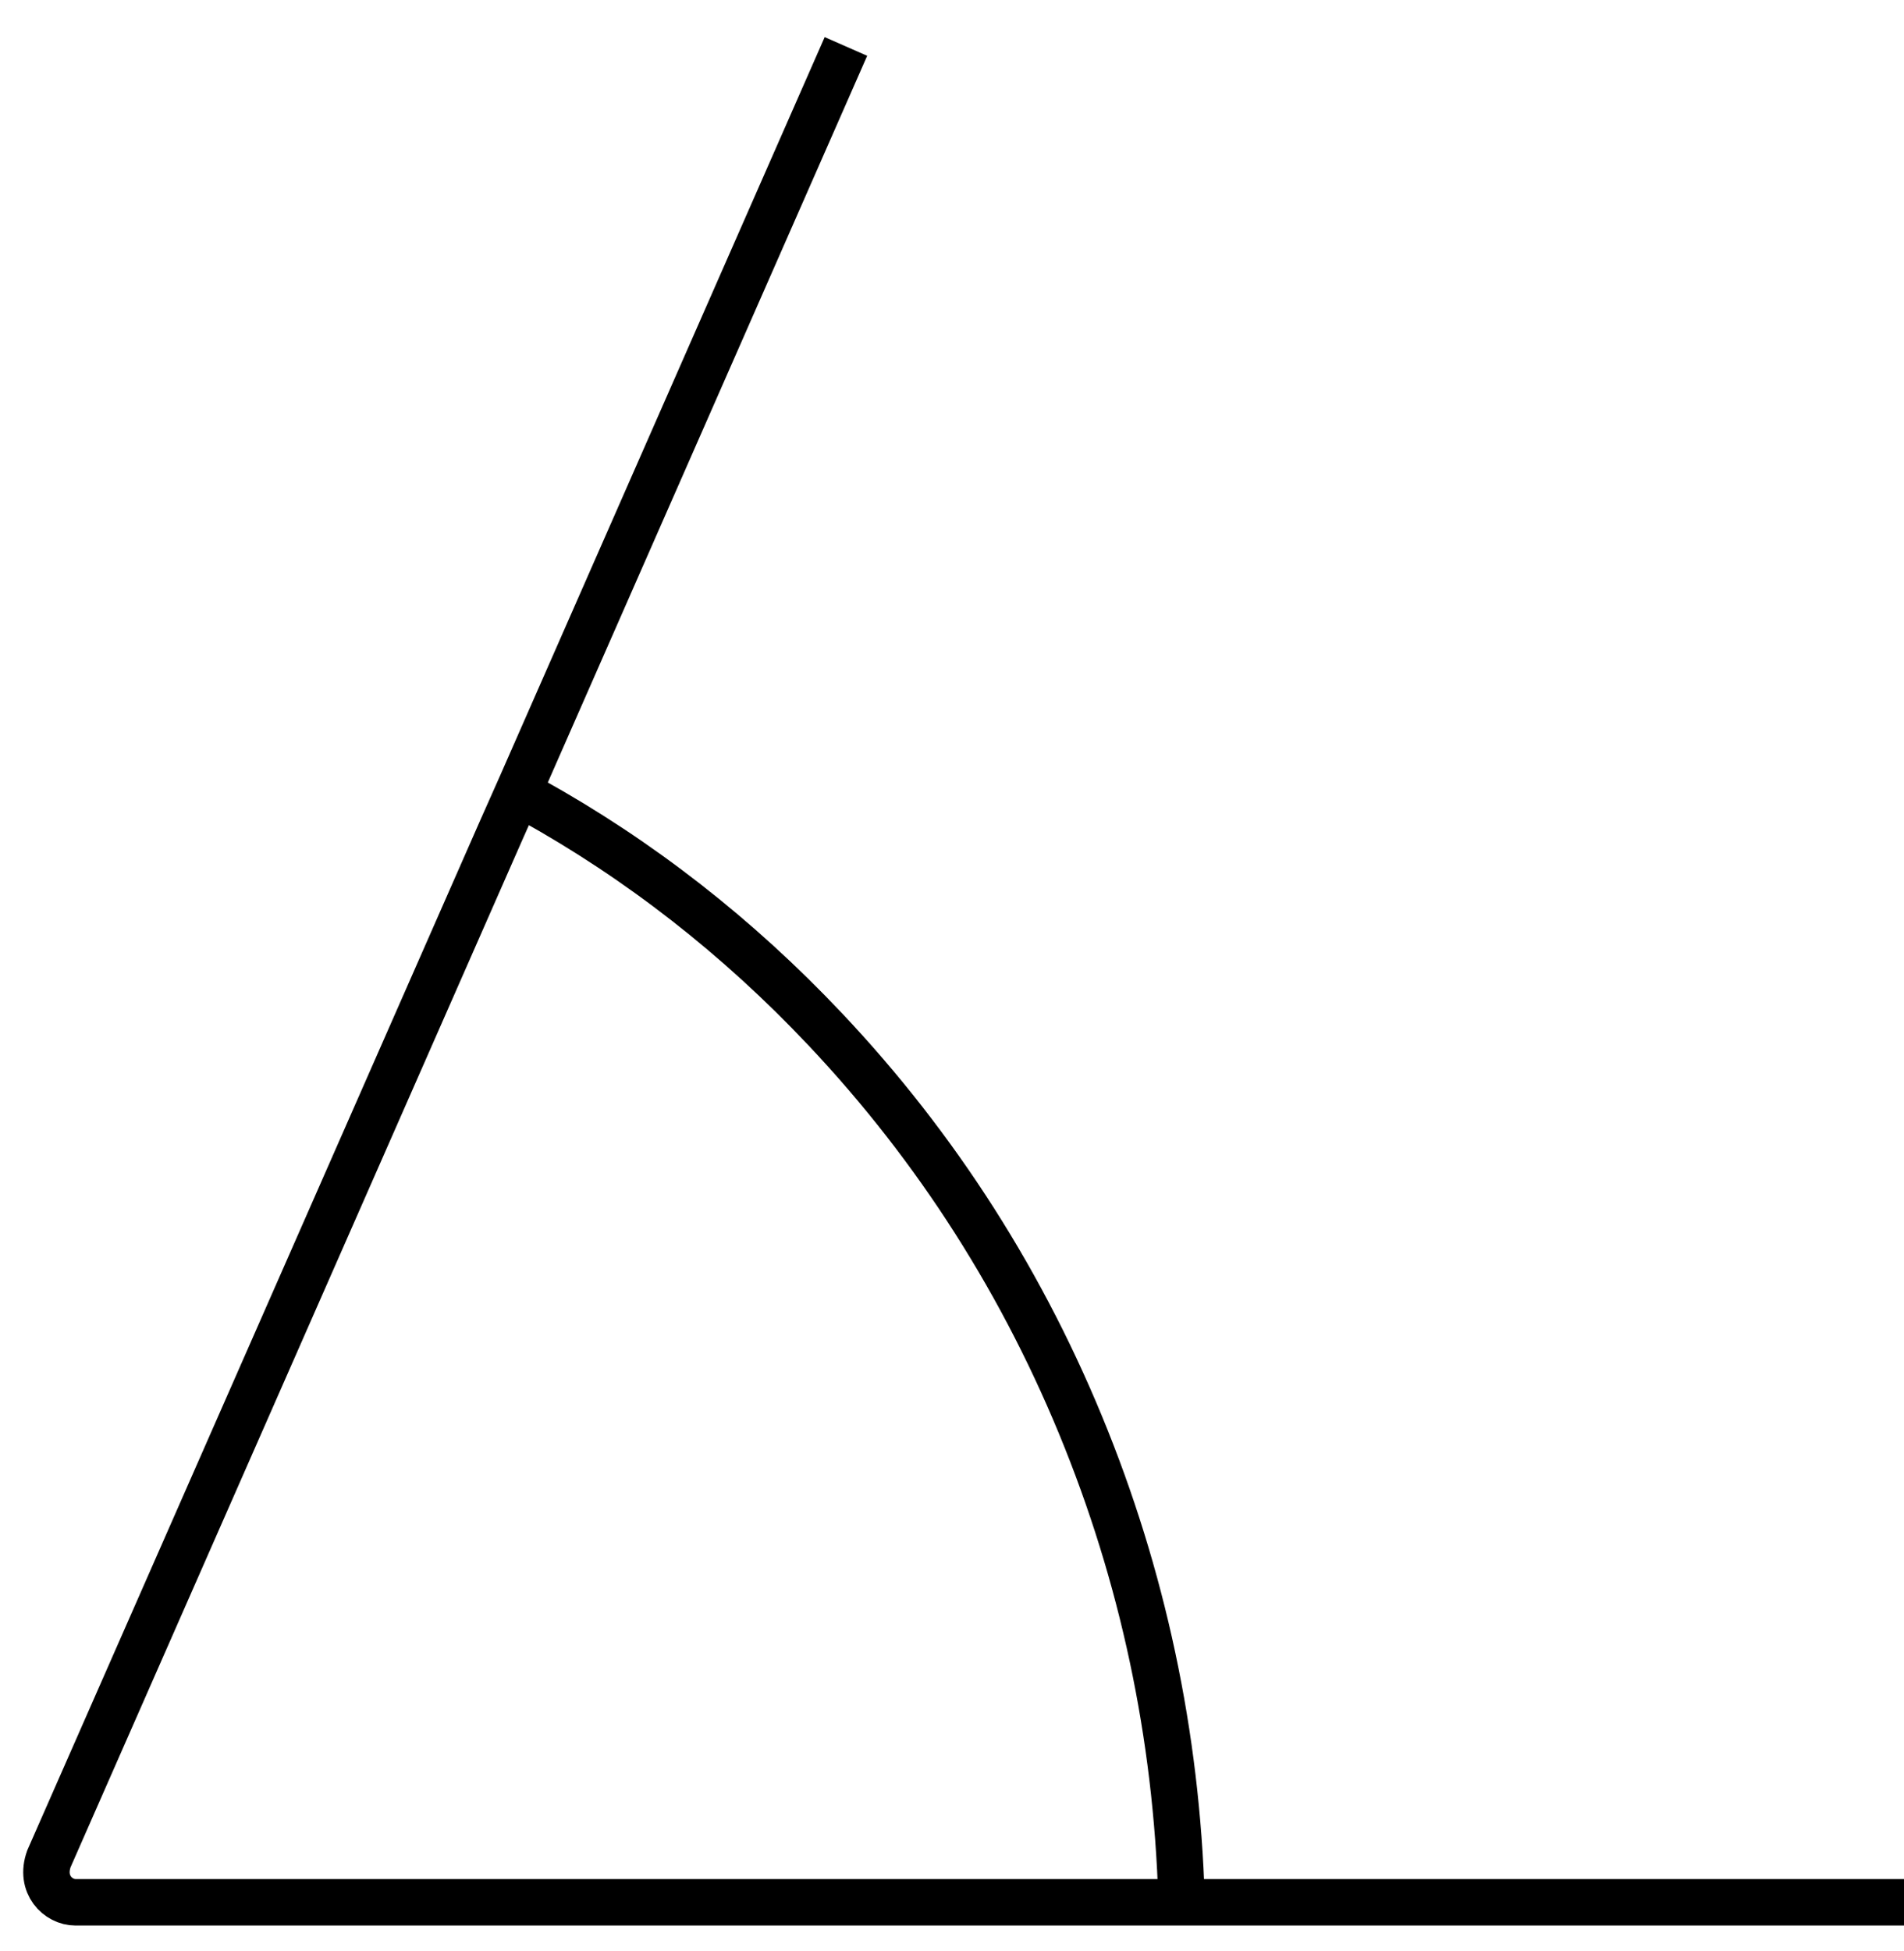 <?xml version="1.0" encoding="UTF-8"?>
<svg width="41px" height="42px" viewBox="0 0 41 42" version="1.1" xmlns="http://www.w3.org/2000/svg" xmlns:xlink="http://www.w3.org/1999/xlink">
    <title>未标题-1_画板 1 副本</title>
    <g id="页面-1" stroke="none" stroke-width="1" fill="none" fill-rule="evenodd">
        <g id="DSA-AVIVA备份" transform="translate(-1279, -5082)" stroke="#000000">
            <g id="未标题-1_画板-1-副本" transform="translate(1280, 5083)">
                <path d="M24.451,40.225 C24.383,36.677 23.692,33.235 22.391,29.981 C21.067,26.668 19.177,23.706 16.766,21.154 C14.887,19.163 12.771,17.513 10.451,16.225" id="路径"></path>
                <path d="M17.216,0 L10.222,15.909 L9.795,16.869 L0.053,39.016 C-0.145,39.568 0.25,39.952 0.625,39.952 L40,39.952" id="路径"></path>
            </g>
        </g>
    </g>
</svg>